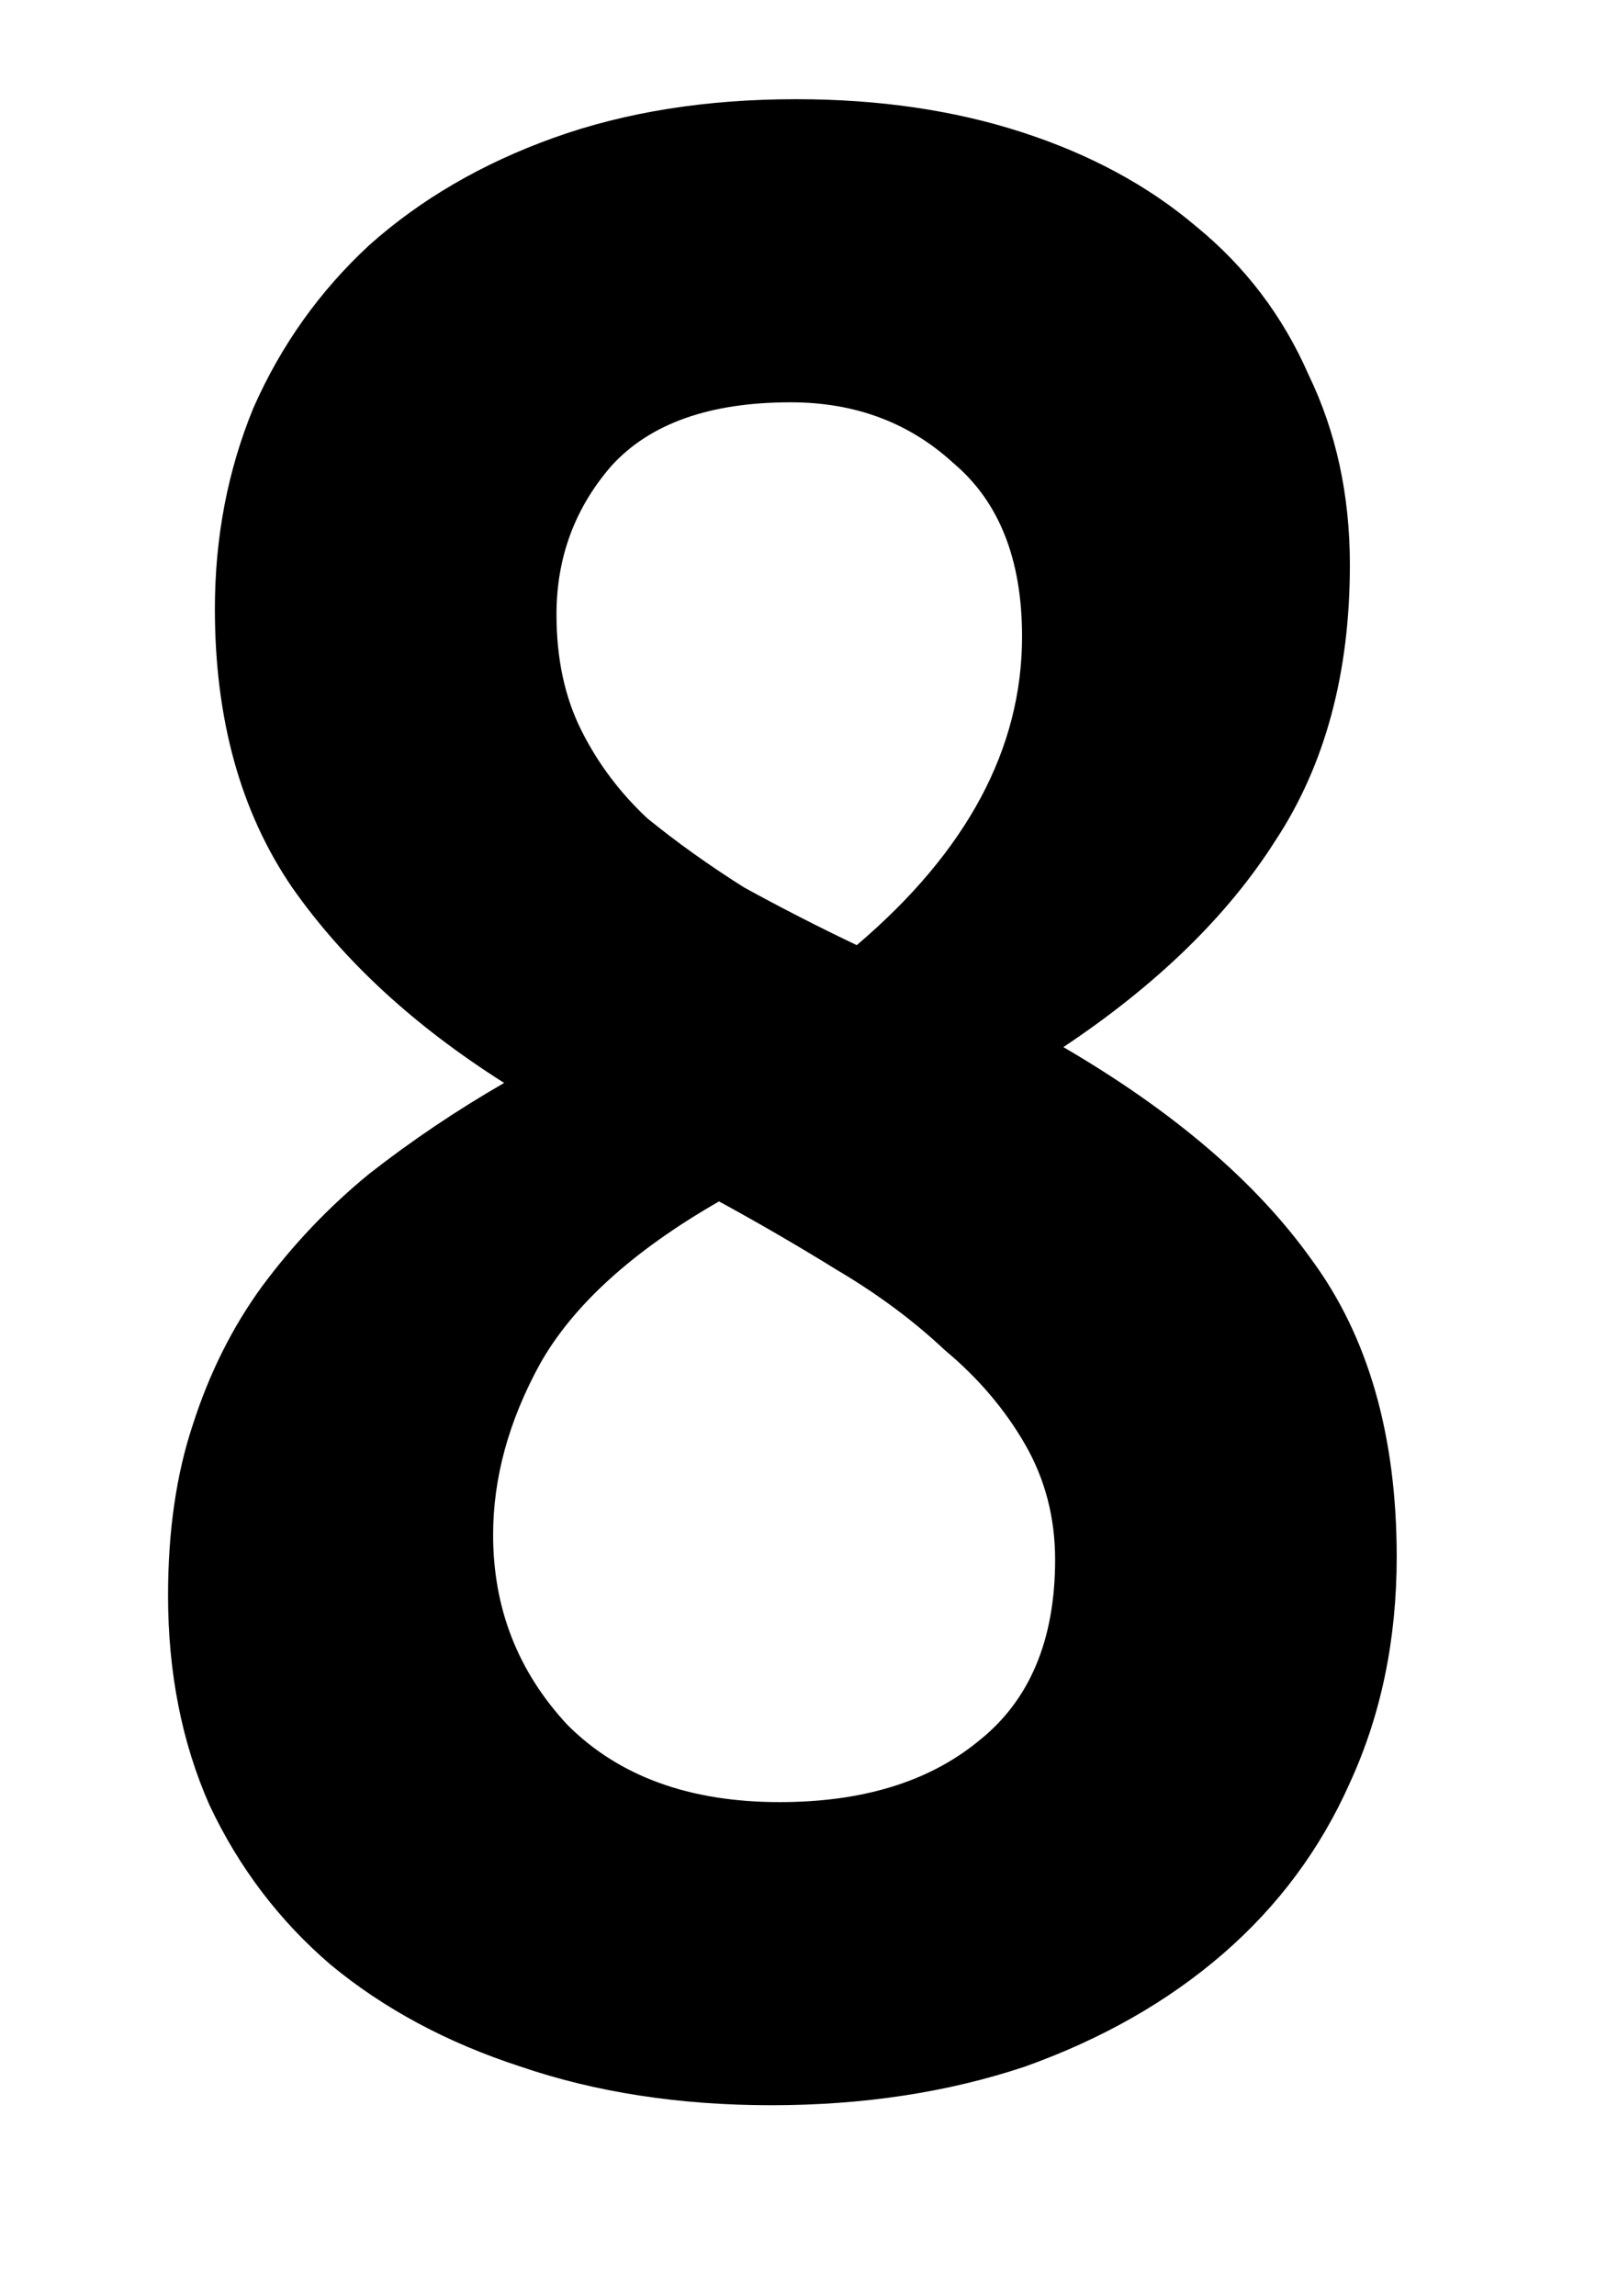 <svg width="7" height="10" viewBox="0 0 7 10" fill="none" xmlns="http://www.w3.org/2000/svg">
<path d="M0.732 6.948C0.732 6.668 0.768 6.42 0.84 6.204C0.912 5.98 1.012 5.78 1.14 5.604C1.276 5.42 1.432 5.256 1.608 5.112C1.792 4.968 1.988 4.836 2.196 4.716C1.804 4.468 1.496 4.184 1.272 3.864C1.048 3.536 0.936 3.132 0.936 2.652C0.936 2.34 0.992 2.048 1.104 1.776C1.224 1.504 1.392 1.268 1.608 1.068C1.832 0.868 2.1 0.712 2.412 0.6C2.724 0.488 3.076 0.432 3.468 0.432C3.828 0.432 4.156 0.48 4.452 0.576C4.748 0.672 5 0.808 5.208 0.984C5.424 1.16 5.588 1.376 5.7 1.632C5.82 1.88 5.88 2.156 5.88 2.46C5.88 2.932 5.772 3.332 5.556 3.66C5.348 3.988 5.04 4.288 4.632 4.56C5.112 4.84 5.472 5.148 5.712 5.484C5.96 5.82 6.084 6.252 6.084 6.78C6.084 7.14 6.016 7.468 5.88 7.764C5.752 8.052 5.568 8.3 5.328 8.508C5.088 8.716 4.8 8.88 4.464 9C4.128 9.112 3.76 9.168 3.36 9.168C2.96 9.168 2.596 9.112 2.268 9C1.948 8.896 1.672 8.748 1.44 8.556C1.216 8.364 1.04 8.132 0.912 7.86C0.792 7.588 0.732 7.284 0.732 6.948ZM4.596 6.792C4.596 6.608 4.552 6.44 4.464 6.288C4.376 6.136 4.26 6 4.116 5.88C3.98 5.752 3.824 5.636 3.648 5.532C3.48 5.428 3.308 5.328 3.132 5.232C2.756 5.448 2.496 5.684 2.352 5.94C2.216 6.188 2.148 6.436 2.148 6.684C2.148 7.004 2.256 7.28 2.472 7.512C2.696 7.736 3.004 7.848 3.396 7.848C3.756 7.848 4.044 7.76 4.26 7.584C4.484 7.408 4.596 7.144 4.596 6.792ZM2.424 2.676C2.424 2.868 2.46 3.036 2.532 3.18C2.604 3.324 2.7 3.452 2.82 3.564C2.948 3.668 3.088 3.768 3.24 3.864C3.4 3.952 3.564 4.036 3.732 4.116C4.212 3.708 4.452 3.26 4.452 2.772C4.452 2.436 4.352 2.184 4.152 2.016C3.96 1.84 3.724 1.752 3.444 1.752C3.092 1.752 2.832 1.844 2.664 2.028C2.504 2.212 2.424 2.428 2.424 2.676Z" fill="black"/>
</svg>
